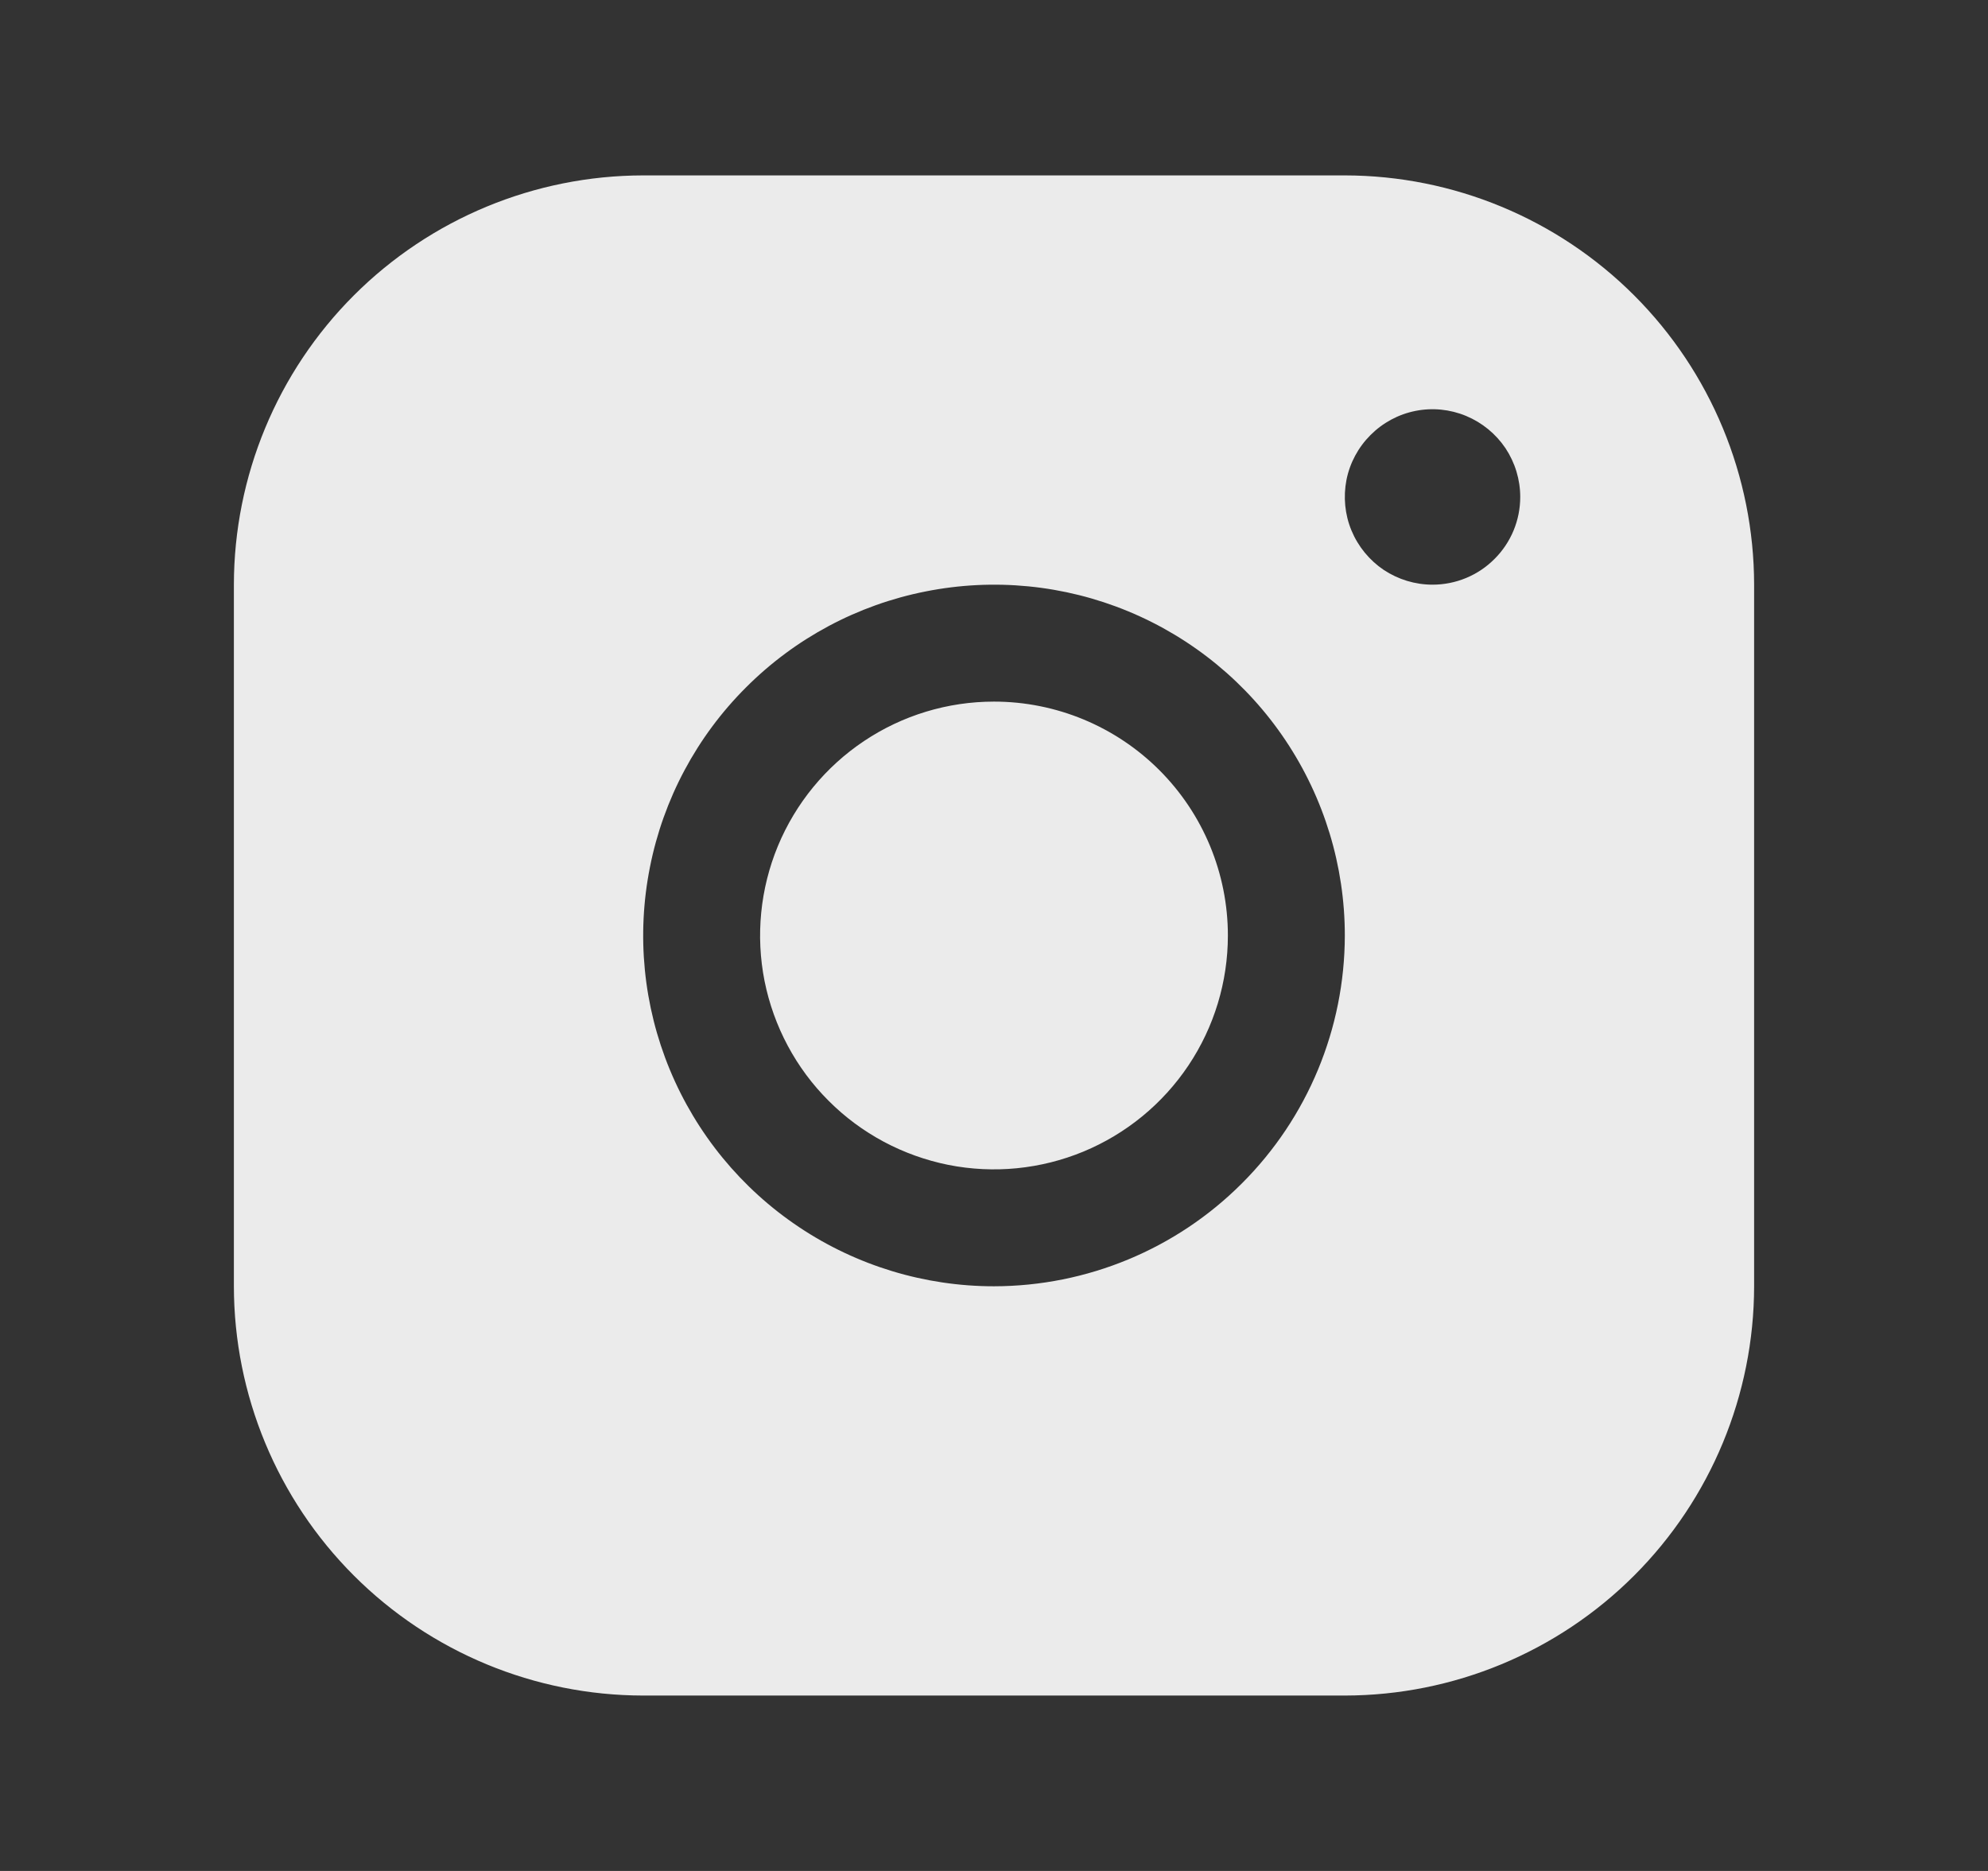 <svg width="17" height="16" viewBox="0 0 17 16" fill="none" xmlns="http://www.w3.org/2000/svg">
<rect x="0" y="0" width="17" height="16" fill="#333333" stroke="none"/>
<g id="Instagram">
<path id="Vector" opacity="0.9" d="M11.5 1.5H5.5C4.572 1.501 3.682 1.87 3.026 2.526C2.37 3.182 2.001 4.072 2 5V11C2.001 11.928 2.37 12.818 3.026 13.474C3.682 14.13 4.572 14.499 5.5 14.5H11.5C12.428 14.499 13.318 14.13 13.974 13.474C14.63 12.818 14.999 11.928 15 11V5C14.999 4.072 14.63 3.182 13.974 2.526C13.318 1.87 12.428 1.501 11.5 1.5ZM8.5 11C7.907 11 7.327 10.824 6.833 10.494C6.34 10.165 5.955 9.696 5.728 9.148C5.501 8.6 5.442 7.997 5.558 7.415C5.673 6.833 5.959 6.298 6.379 5.879C6.798 5.459 7.333 5.173 7.915 5.058C8.497 4.942 9.1 5.001 9.648 5.228C10.196 5.455 10.665 5.84 10.994 6.333C11.324 6.827 11.5 7.407 11.5 8C11.499 8.795 11.183 9.558 10.62 10.12C10.058 10.683 9.295 10.999 8.5 11ZM12.25 5C12.102 5 11.957 4.956 11.833 4.874C11.71 4.791 11.614 4.674 11.557 4.537C11.5 4.4 11.486 4.249 11.514 4.104C11.543 3.958 11.615 3.825 11.72 3.72C11.825 3.615 11.958 3.543 12.104 3.514C12.249 3.485 12.4 3.5 12.537 3.557C12.674 3.614 12.791 3.71 12.874 3.833C12.956 3.957 13 4.102 13 4.25C13 4.449 12.921 4.64 12.78 4.78C12.64 4.921 12.449 5 12.25 5ZM10.5 8C10.5 8.396 10.383 8.782 10.163 9.111C9.943 9.44 9.631 9.696 9.265 9.848C8.9 9.999 8.498 10.039 8.11 9.962C7.722 9.884 7.365 9.694 7.086 9.414C6.806 9.135 6.616 8.778 6.538 8.39C6.461 8.002 6.501 7.6 6.652 7.235C6.804 6.869 7.06 6.557 7.389 6.337C7.718 6.117 8.104 6 8.5 6C9.03 6 9.539 6.211 9.914 6.586C10.289 6.961 10.5 7.47 10.5 8Z" fill="white"/>
</g>
</svg>
